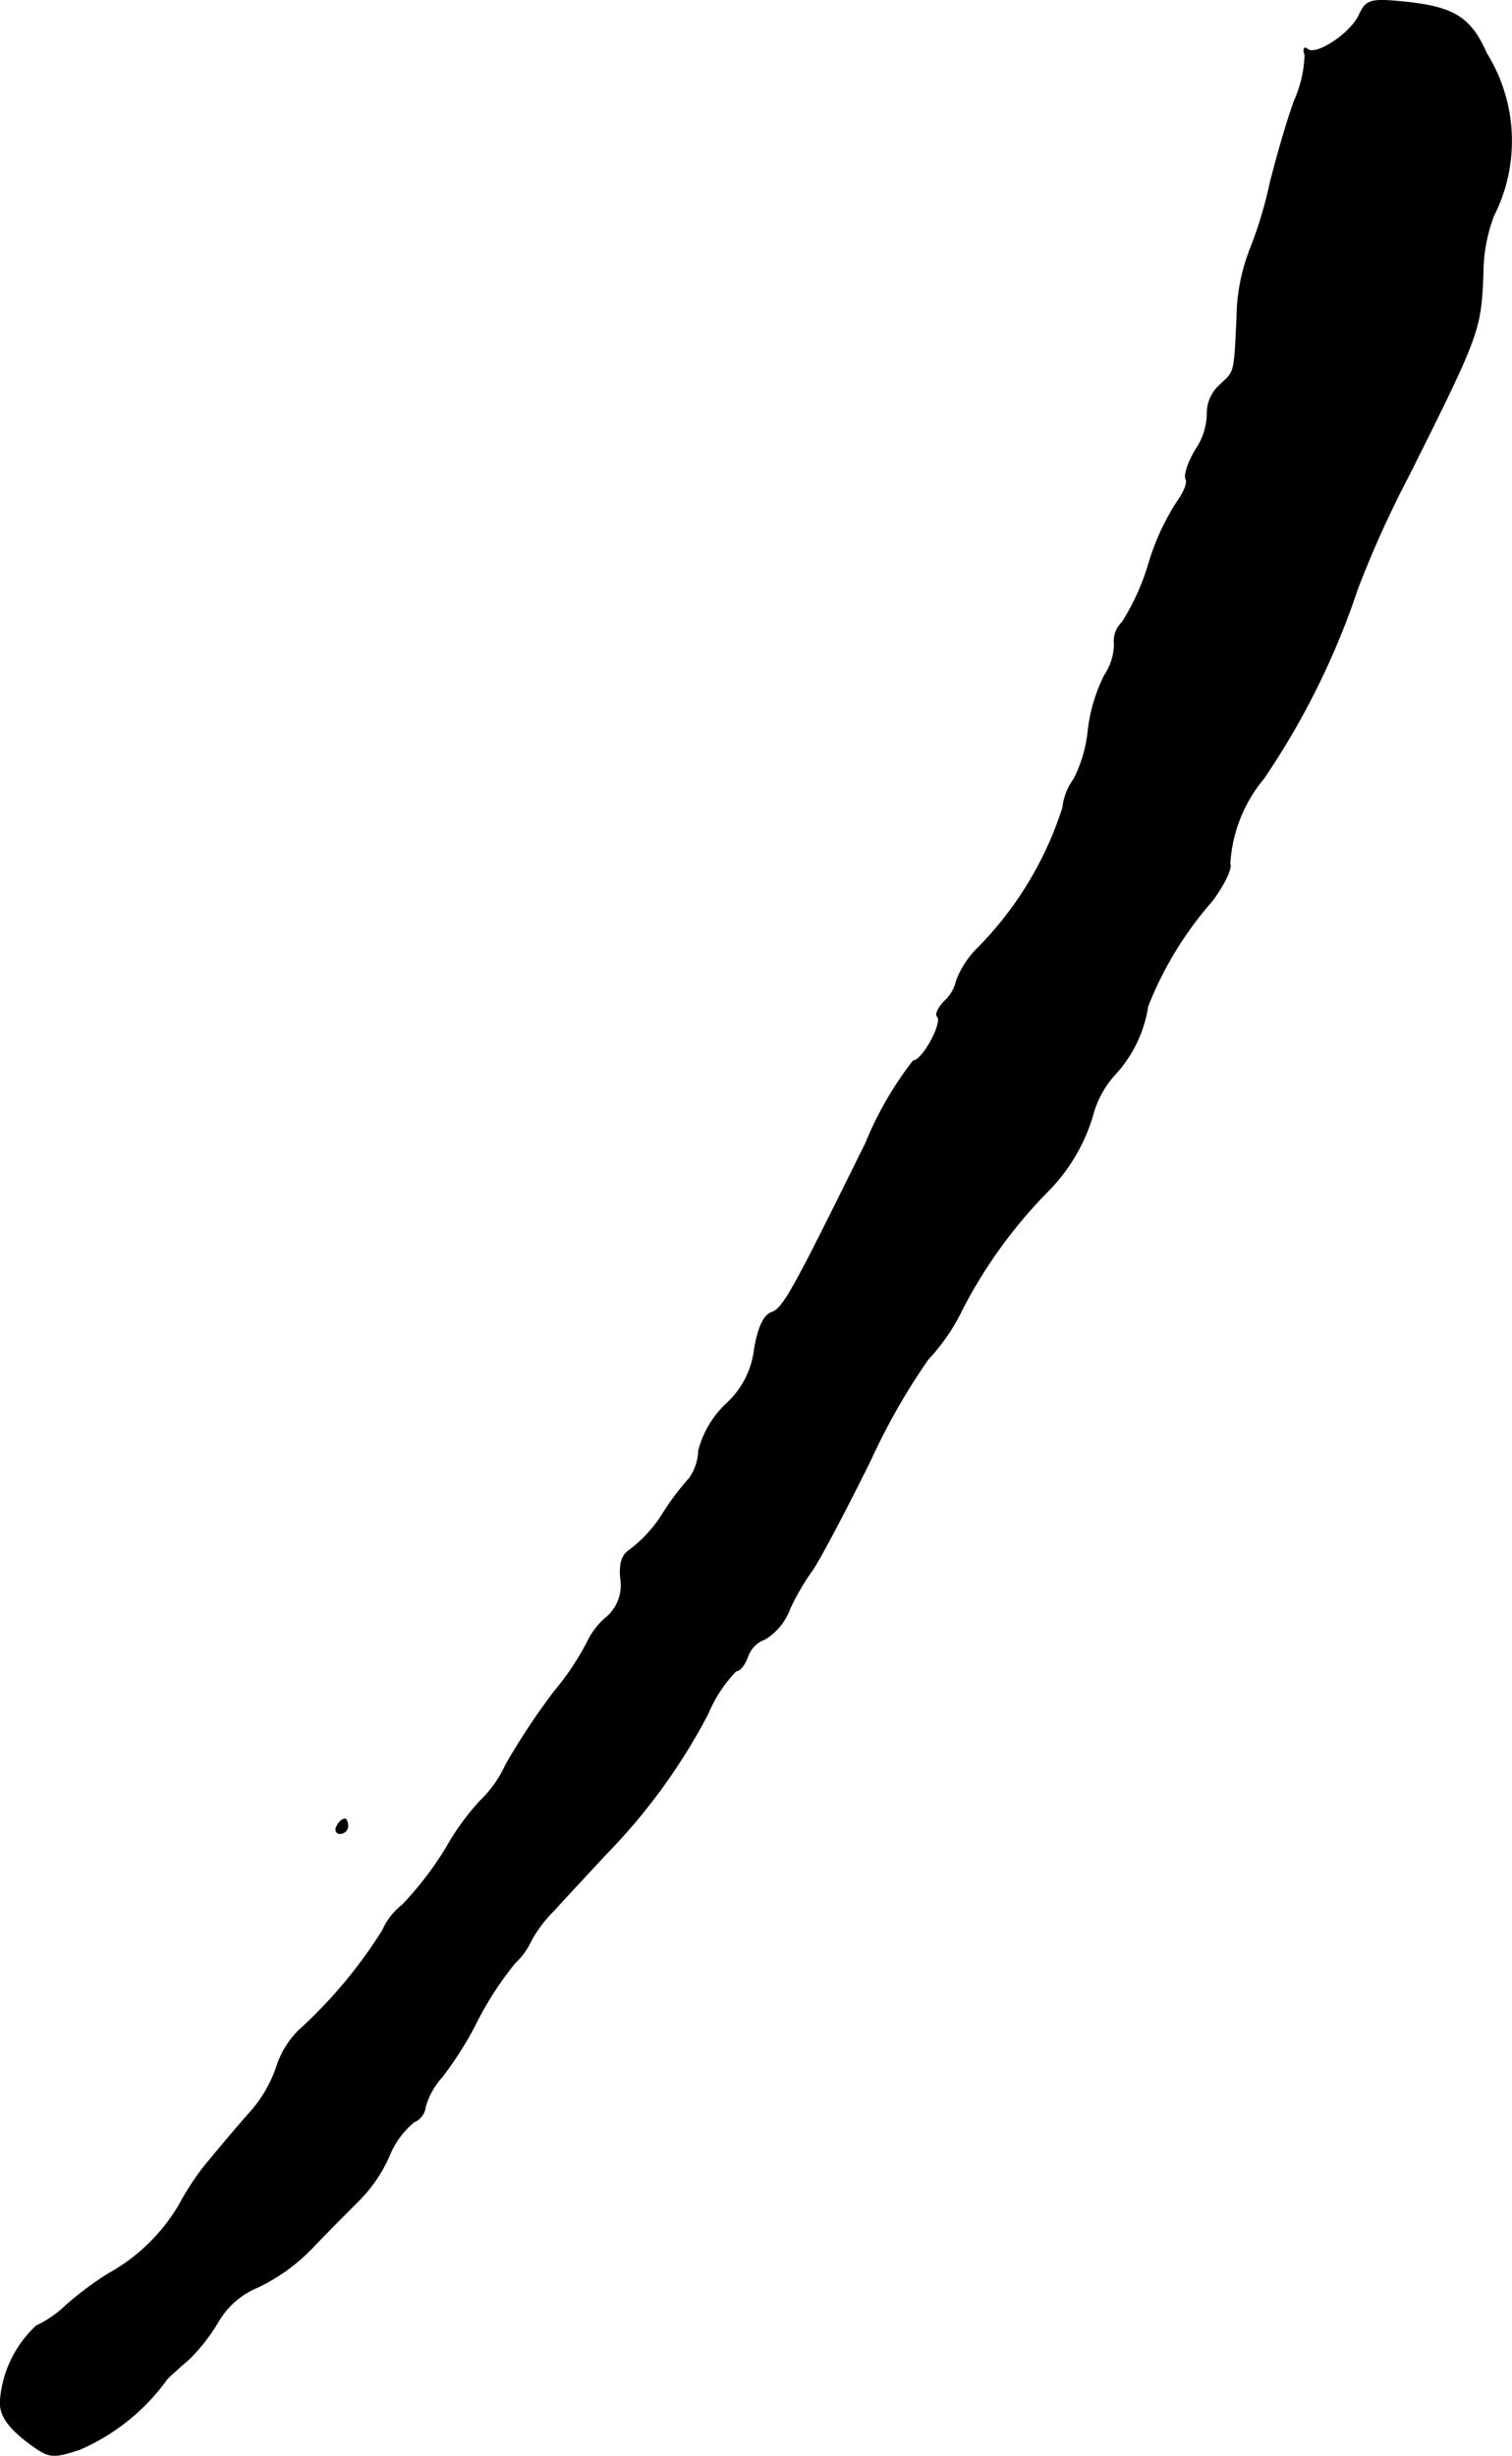 <?xml version="1.0" encoding="UTF-8"?>
<svg xmlns="http://www.w3.org/2000/svg"
     version="1.1"
     width="4.562mm"
     height="7.406mm"
     viewBox="0 0 12.931 20.993">
   <defs>
      <style type="text/css"><![CDATA[
      .a {
        stroke: #000;
        stroke-linecap: round;
        stroke-linejoin: round;
        stroke-width: 0.01px;
      }
    ]]></style>
   </defs>
   <path class="a"
         d="M11.628.124c-.073.164-.376.363-.448.297-.024-.024-.036,0-.018.048a1.041,1.041,0,0,1-.091.394c-.061.164-.151.478-.206.697a3.635,3.635,0,0,1-.176.581,1.64,1.64,0,0,0-.109.575c-.024.497-.018.454-.151.581a.319.319,0,0,0-.103.23.563.563,0,0,1-.097.315c-.067.109-.103.224-.085.254s-.018.115-.079.2a2.033,2.033,0,0,0-.242.533,2.015,2.015,0,0,1-.224.491.219.219,0,0,0-.067.188.499.499,0,0,1-.085.267,1.41,1.41,0,0,0-.139.466,1.189,1.189,0,0,1-.121.418.516.516,0,0,0-.097.248,3.01,3.01,0,0,1-.739,1.211.772.772,0,0,0-.17.267.331.331,0,0,1-.097.17c-.055.055-.085.115-.067.133.055.048-.127.382-.206.382a3.007,3.007,0,0,0-.406.703c-.63,1.278-.709,1.417-.806,1.448-.067.024-.115.133-.145.309a.747.747,0,0,1-.242.472.843.843,0,0,0-.236.4.433.433,0,0,1-.079.236,2.265,2.265,0,0,0-.224.297,1.162,1.162,0,0,1-.285.315c-.067.042-.091.115-.079.242a.361.361,0,0,1-.127.339.626.626,0,0,0-.151.194,2.292,2.292,0,0,1-.285.43,5.849,5.849,0,0,0-.418.63,1.015,1.015,0,0,1-.218.309,2.118,2.118,0,0,0-.291.4,2.836,2.836,0,0,1-.376.491.576.576,0,0,0-.17.218,4.07,4.07,0,0,1-.715.854.762.762,0,0,0-.194.321,1.139,1.139,0,0,1-.242.4c-.139.157-.303.357-.369.436a2.26,2.26,0,0,0-.218.333,1.598,1.598,0,0,1-.612.594,2.886,2.886,0,0,0-.357.267.962.962,0,0,1-.254.176.969.969,0,0,0-.309.654c0,.109.067.206.212.321.206.157.224.157.466.079a1.797,1.797,0,0,0,.745-.6c.036-.036.115-.109.188-.17a1.575,1.575,0,0,0,.254-.327.7.7,0,0,1,.339-.291,1.604,1.604,0,0,0,.478-.351c.151-.157.327-.333.394-.4a1.256,1.256,0,0,0,.248-.369.734.734,0,0,1,.212-.291.157.157,0,0,0,.097-.127.639.639,0,0,1,.145-.26,2.998,2.998,0,0,0,.309-.497,2.838,2.838,0,0,1,.315-.478.611.611,0,0,0,.139-.194,1.15,1.15,0,0,1,.194-.254c.109-.121.303-.327.436-.472a5.082,5.082,0,0,0,.878-1.205,1.18,1.18,0,0,1,.242-.369c.036,0,.073-.055.097-.115a.245.245,0,0,1,.151-.157.509.509,0,0,0,.212-.26,2.098,2.098,0,0,1,.182-.315c.042-.048.273-.478.509-.957a5.559,5.559,0,0,1,.491-.86,1.701,1.701,0,0,0,.297-.436,4.16,4.16,0,0,1,.739-1.012,1.545,1.545,0,0,0,.382-.672.85.85,0,0,1,.17-.303,1.107,1.107,0,0,0,.291-.594,3.059,3.059,0,0,1,.551-.902c.103-.139.17-.279.151-.315a1.254,1.254,0,0,1,.291-.733A6.594,6.594,0,0,0,11.61,5.03a9.171,9.171,0,0,1,.442-.975c.6-1.199.612-1.236.63-1.72a1.404,1.404,0,0,1,.091-.491,1.415,1.415,0,0,0-.061-1.387c-.139-.315-.285-.4-.733-.442C11.725-.009,11.683.003,11.628.124Z"/>
   <path class="a"
         d="M2.882,15.612c-.018.03-.006.061.024.061a.066.066,0,0,0,.067-.061c0-.036-.012-.061-.024-.061C2.931,15.551,2.9,15.575,2.882,15.612Z"/>
</svg>

